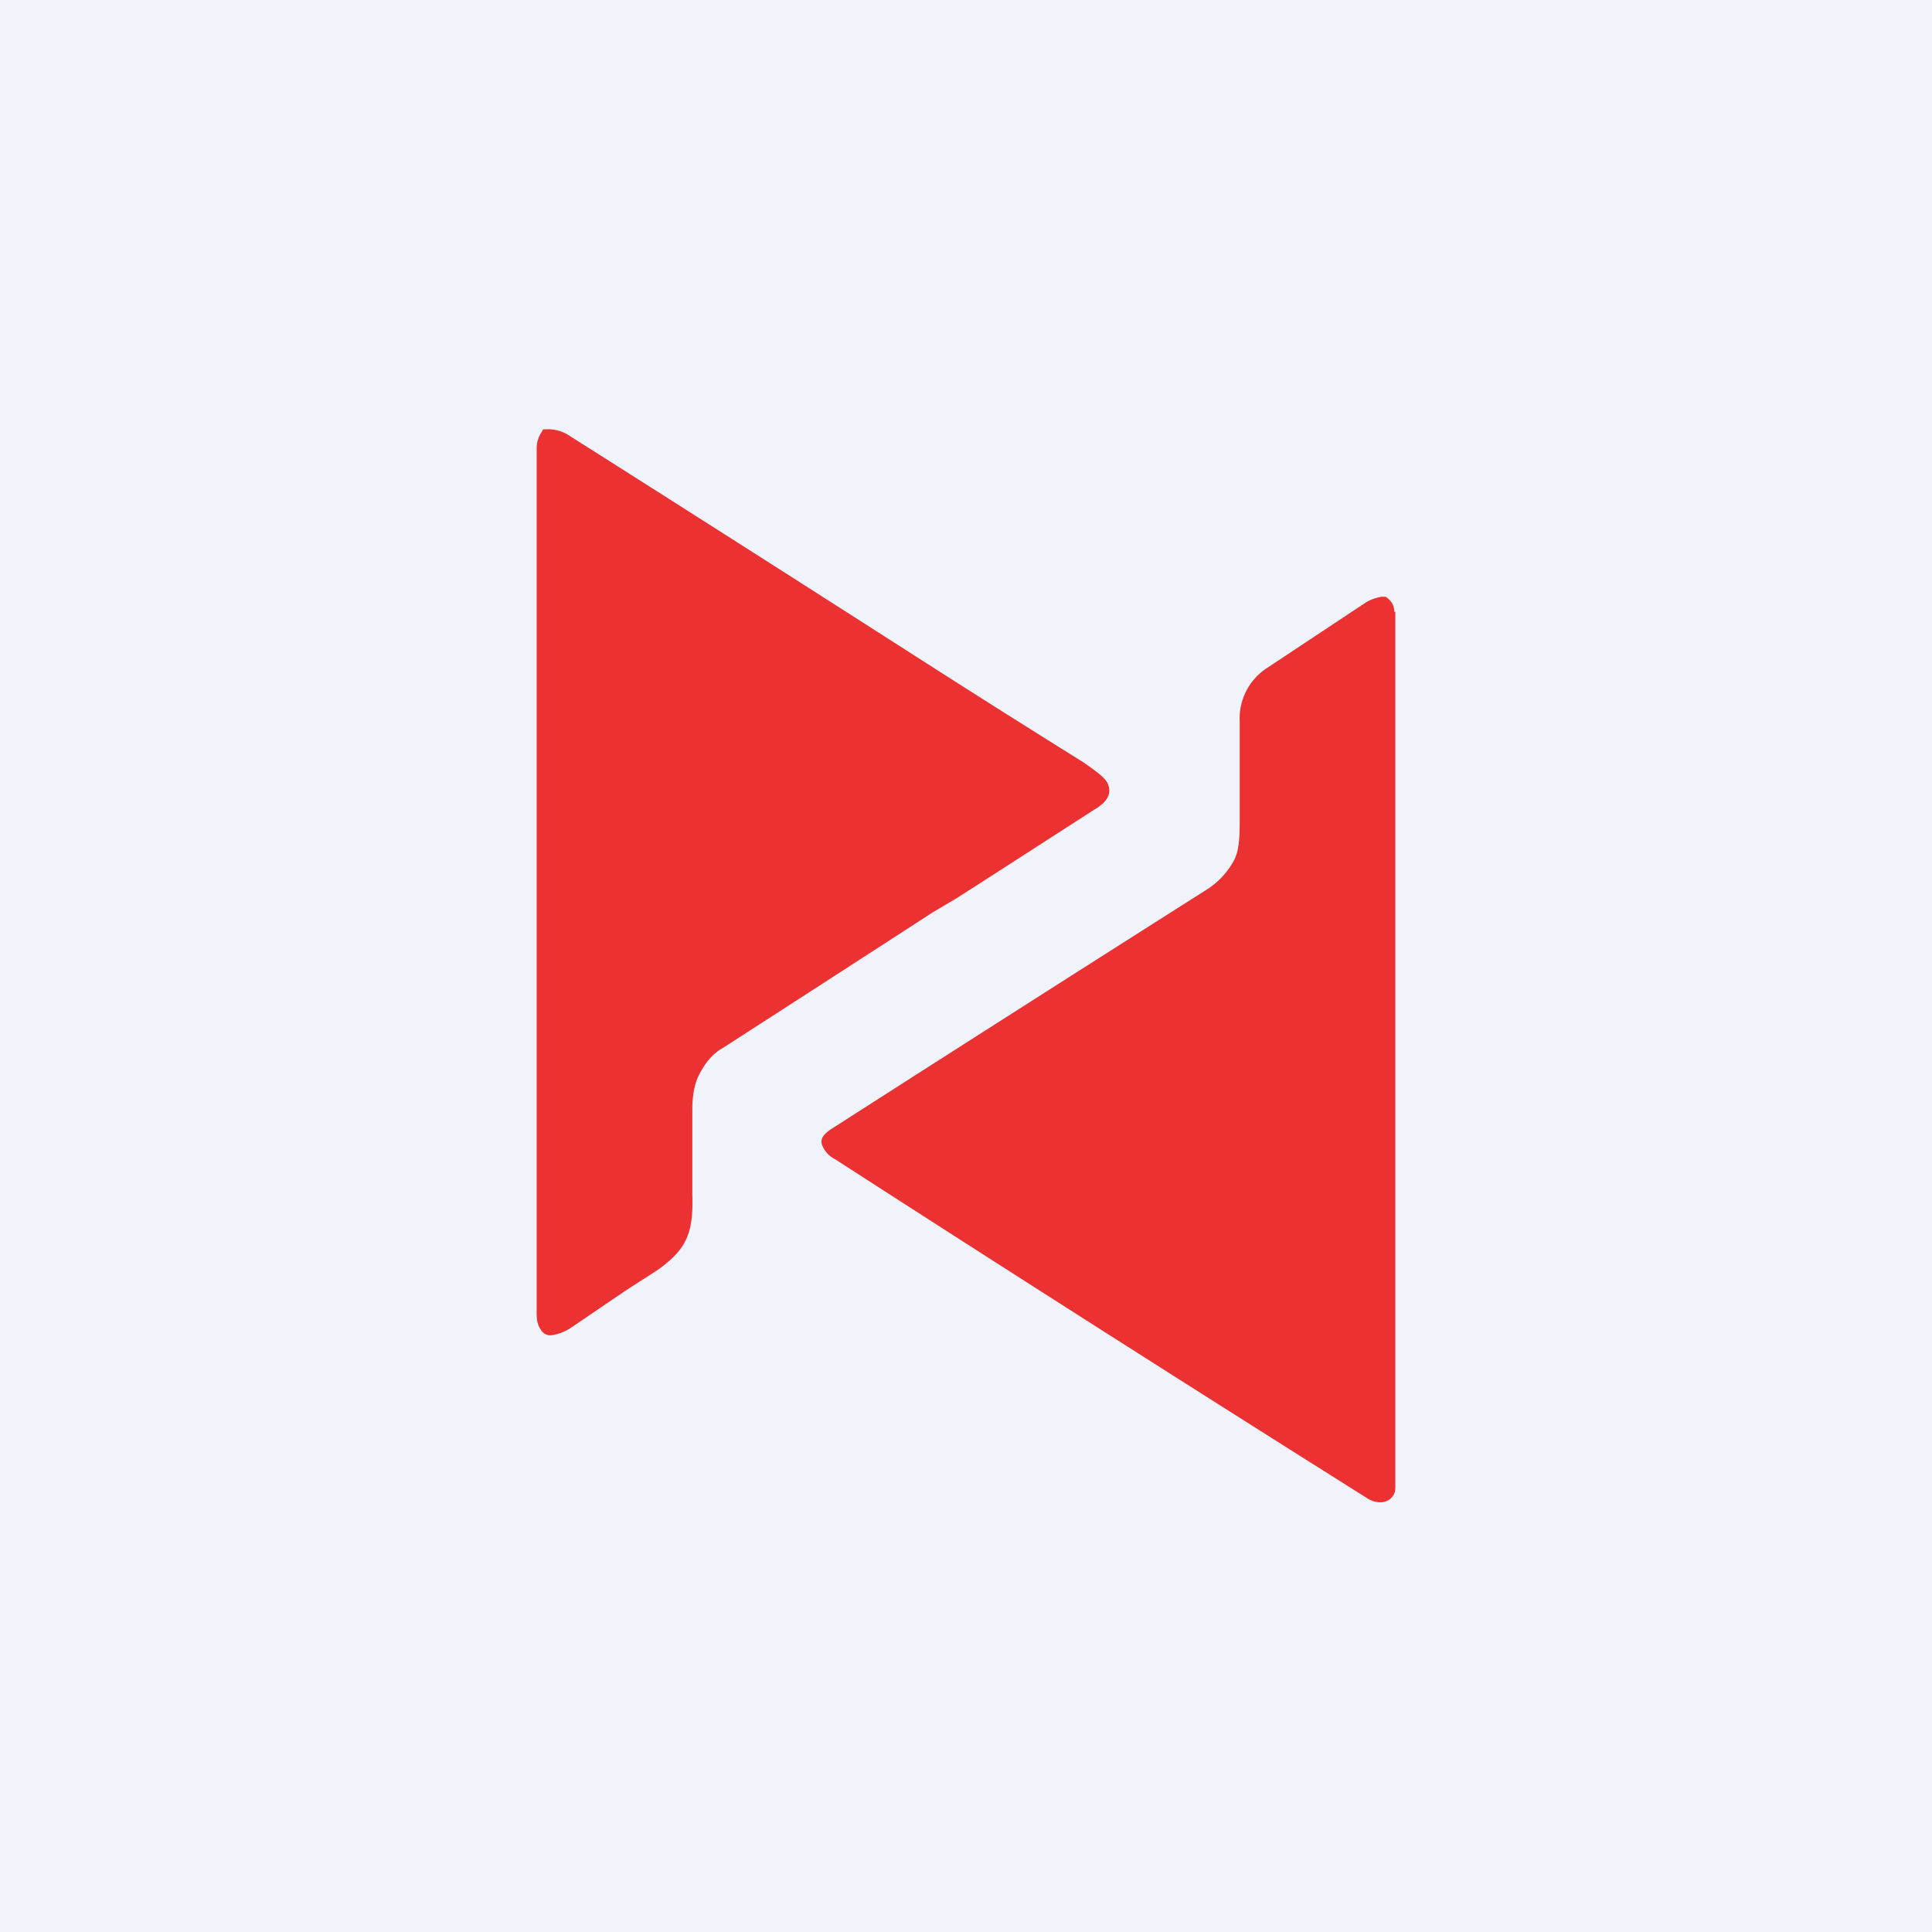 <!-- by TradingView --><svg width="18" height="18" viewBox="0 0 18 18" xmlns="http://www.w3.org/2000/svg"><path fill="#F0F3FA" d="M0 0h18v18H0z"/><path d="M5.29 4.05a.35.35 0 0 0-.2-.05h-.03l-.01.02a.27.27 0 0 0-.05.15v8.07c0 .06.01.11.04.15a.1.1 0 0 0 .1.05.44.44 0 0 0 .18-.07l.5-.34.31-.2c.28-.2.33-.36.32-.7v-.79c0-.13.02-.24.06-.32.05-.1.12-.2.23-.26A827.4 827.4 0 0 0 8.69 8.5l.22-.13.25-.16 1.04-.67c.12-.07.16-.15.12-.24-.02-.05-.1-.11-.23-.2a149.06 149.06 0 0 1-1.66-1.05 768.65 768.65 0 0 0-3.14-2Zm7.7 1.65c0-.05-.02-.1-.08-.14h-.04a.42.42 0 0 0-.14.05l-.92.61a.56.56 0 0 0-.26.5v.94c0 .16-.01.27-.05.35a.74.74 0 0 1-.26.28 889.72 889.72 0 0 0-3.45 2.2c-.08.05-.16.1-.13.18.02.05.06.1.12.13a518.32 518.32 0 0 0 4.96 3.16c.13.08.26.02.26-.1V5.7Z" fill="#EB3132"/></svg>